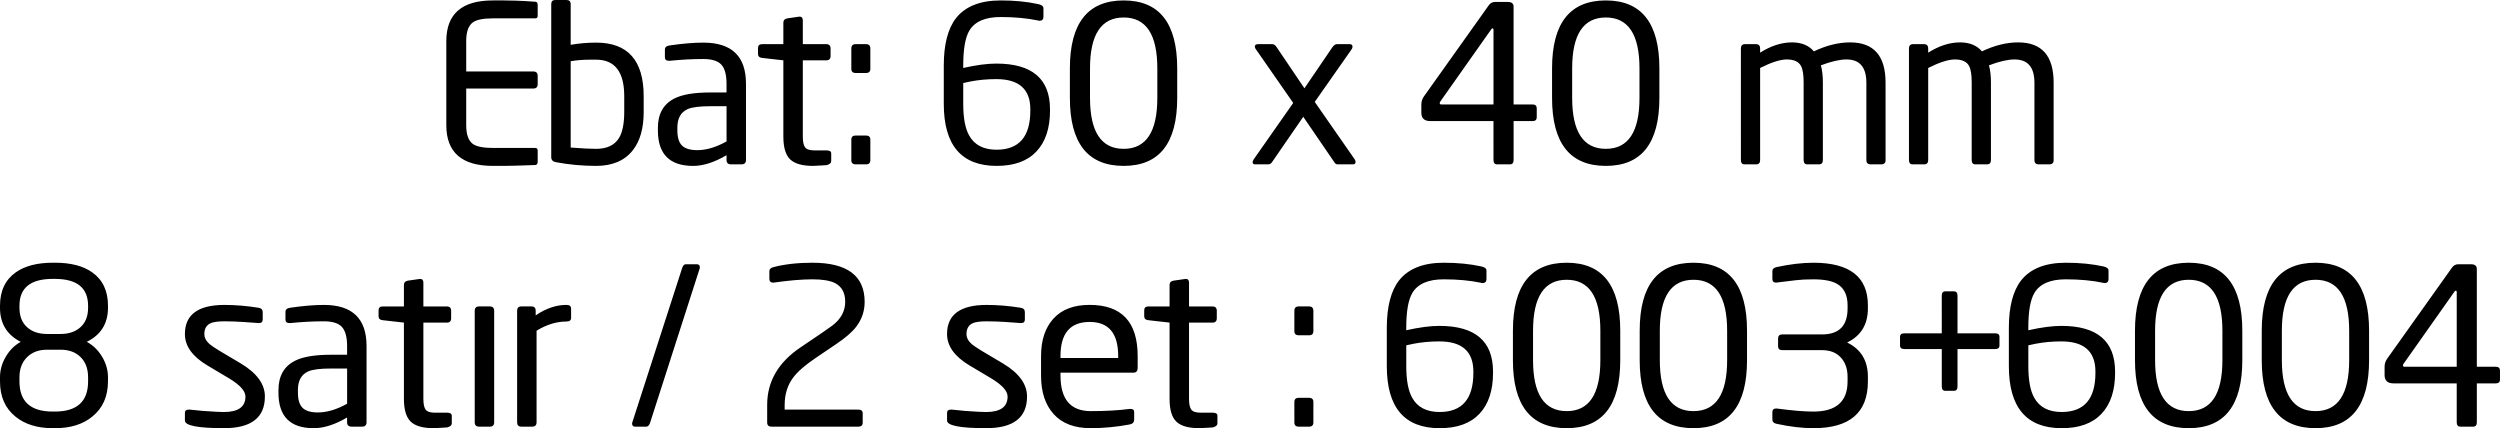 <!-- Generator: Adobe Illustrator 22.1.0, SVG Export Plug-In  -->
<svg version="1.1"
	 xmlns="http://www.w3.org/2000/svg" xmlns:xlink="http://www.w3.org/1999/xlink" xmlns:a="http://ns.adobe.com/AdobeSVGViewerExtensions/3.0/"
	 x="0px" y="0px" width="180.148px" height="30.854px" viewBox="0 0 180.148 30.854"
	 style="enable-background:new 0 0 180.148 30.854;" xml:space="preserve">
<defs>
</defs>
<g>
	<path d="M38.745,11.668c0,0.128-0.053,0.202-0.157,0.223c-0.053,0.008-0.52,0.024-1.402,0.047c-0.294,0.01-0.588,0.016-0.882,0.016
		h-0.788c-2.236,0-3.355-0.977-3.355-2.93V2.961c0-1.953,1.118-2.93,3.355-2.93h0.788l0.851,0.016
		c0.378,0.011,0.856,0.037,1.433,0.079c0.105,0.011,0.157,0.084,0.157,0.221v0.787c0,0.126-0.058,0.189-0.173,0.189h-3.04
		c-0.704,0-1.187,0.095-1.449,0.284c-0.326,0.231-0.488,0.683-0.488,1.354V5.15h4.835c0.21,0,0.315,0.105,0.315,0.315v0.599
		c0,0.21-0.105,0.315-0.315,0.315h-4.835v2.646c0,0.672,0.163,1.124,0.488,1.354c0.273,0.189,0.756,0.283,1.449,0.283h3.04
		c0.115,0,0.173,0.064,0.173,0.192V11.668z M46.384,8.064c0,1.197-0.268,2.126-0.803,2.788c-0.588,0.735-1.465,1.102-2.63,1.102
		c-0.977,0-1.943-0.089-2.898-0.268c-0.22-0.042-0.331-0.163-0.331-0.362V0.299C39.721,0.1,39.817,0,40.008,0h0.812
		c0.202,0,0.303,0.1,0.303,0.299v2.93c0.607-0.105,1.22-0.158,1.837-0.158c2.282,0,3.423,1.286,3.423,3.859V8.064z M44.982,6.933
		c0-1.755-0.677-2.633-2.031-2.633h-0.422c-0.5,0-0.969,0.037-1.406,0.11v6.222c0.812,0.063,1.422,0.094,1.828,0.094
		c0.781,0,1.333-0.261,1.656-0.784c0.25-0.418,0.375-1.045,0.375-1.881V6.933z M53.755,11.529c0,0.21-0.109,0.315-0.326,0.315h-0.75
		c-0.218,0-0.326-0.105-0.326-0.315v-0.346c-0.874,0.515-1.675,0.772-2.403,0.772c-1.695,0-2.543-0.85-2.543-2.552V9.214
		c0-1.018,0.403-1.727,1.209-2.126c0.565-0.283,1.423-0.425,2.575-0.425h1.162v-0.63c0-0.64-0.123-1.097-0.369-1.37
		c-0.246-0.273-0.683-0.41-1.31-0.41c-0.764,0-1.564,0.042-2.401,0.126h-0.078c-0.189,0-0.283-0.084-0.283-0.252V3.575
		c0-0.168,0.11-0.268,0.331-0.299c0.924-0.136,1.738-0.205,2.441-0.205c2.048,0,3.071,0.987,3.071,2.961V11.529z M52.353,7.654
		h-1.155c-0.781,0-1.327,0.068-1.639,0.205c-0.5,0.221-0.749,0.667-0.749,1.339v0.189c0,0.515,0.112,0.882,0.336,1.102
		c0.224,0.22,0.591,0.331,1.101,0.331c0.656,0,1.358-0.21,2.108-0.63V7.654z M59.897,11.608c0,0.137-0.105,0.231-0.315,0.283
		c0.126,0,0.005,0.01-0.362,0.031c-0.368,0.021-0.578,0.032-0.63,0.032c-0.777,0-1.328-0.158-1.654-0.473
		c-0.326-0.315-0.488-0.861-0.488-1.638V4.347L54.92,4.174c-0.2-0.021-0.299-0.115-0.299-0.283V3.465c0-0.189,0.1-0.283,0.299-0.283
		h1.528V1.638c0-0.178,0.096-0.283,0.287-0.315l0.876-0.126c0.159,0,0.239,0.089,0.239,0.268v1.717h1.688
		c0.208,0,0.313,0.105,0.313,0.315v0.536c0,0.21-0.104,0.315-0.313,0.315H57.85v5.497c0,0.368,0.055,0.625,0.164,0.772
		c0.109,0.147,0.336,0.221,0.68,0.221h0.875c0.219,0,0.328,0.074,0.328,0.221V11.608z M62.716,4.961c0,0.2-0.105,0.299-0.315,0.299
		h-0.74c-0.21,0-0.315-0.1-0.315-0.299V3.496c0-0.21,0.105-0.315,0.315-0.315h0.74c0.21,0,0.315,0.105,0.315,0.315V4.961z
		 M62.716,11.545c0,0.2-0.105,0.299-0.315,0.299h-0.74c-0.21,0-0.315-0.1-0.315-0.299v-1.481c0-0.199,0.105-0.299,0.315-0.299h0.74
		c0.21,0,0.315,0.1,0.315,0.299V11.545z M75.663,7.969c0,1.271-0.326,2.252-0.977,2.945c-0.651,0.693-1.606,1.04-2.866,1.04
		c-2.541,0-3.812-1.491-3.812-4.473V4.725c0-1.522,0.294-2.662,0.882-3.418c0.672-0.85,1.748-1.276,3.229-1.276
		c0.997,0,1.9,0.089,2.709,0.268c0.241,0.053,0.362,0.152,0.362,0.299v0.614c0,0.189-0.095,0.283-0.284,0.283h-0.048
		c-0.021-0.01-0.037-0.016-0.047-0.016c-0.8-0.168-1.7-0.252-2.701-0.252c-1.116,0-1.869,0.326-2.258,0.977
		c-0.295,0.494-0.442,1.334-0.442,2.52v0.173c0.937-0.21,1.731-0.315,2.384-0.315c2.579,0,3.869,1.097,3.869,3.292V7.969z
		 M74.245,7.875c0-1.449-0.817-2.174-2.449-2.174c-0.664,0-1.291,0.058-1.88,0.173c-0.042,0.011-0.211,0.047-0.506,0.11v1.496
		c0,1.019,0.142,1.78,0.427,2.284c0.379,0.683,1.038,1.024,1.975,1.024c1.622,0,2.433-0.94,2.433-2.819V7.875z M84.829,7.056
		c0,3.266-1.286,4.898-3.859,4.898c-2.583,0-3.875-1.633-3.875-4.898V4.93c0-3.265,1.292-4.898,3.875-4.898
		c2.572,0,3.859,1.633,3.859,4.898V7.056z M83.396,4.933c0-2.449-0.809-3.673-2.425-3.673c-1.617,0-2.426,1.225-2.426,3.673v2.119
		c0,2.449,0.808,3.673,2.426,3.673c1.617,0,2.425-1.224,2.425-3.673V4.933z M97.618,11.482c0.042,0.063,0.063,0.126,0.063,0.189
		c0,0.116-0.068,0.173-0.205,0.173h-1.086c-0.094,0-0.168-0.042-0.22-0.127l-2.258-3.301l-2.251,3.268
		c-0.073,0.107-0.162,0.16-0.267,0.16h-0.943c-0.126,0-0.188-0.052-0.188-0.158c0-0.063,0.026-0.131,0.079-0.205l2.846-4.063
		l-2.677-3.851c-0.06-0.072-0.09-0.139-0.09-0.201c0-0.124,0.079-0.185,0.236-0.185h1.024c0.115,0,0.221,0.073,0.315,0.22l2,2.961
		l2.016-2.961c0.105-0.147,0.215-0.22,0.331-0.22h0.914c0.136,0,0.205,0.063,0.205,0.189c0,0.063-0.027,0.131-0.08,0.204
		l-2.642,3.769L97.618,11.482L97.618,11.482z M110.738,8.442c0,0.189-0.1,0.284-0.299,0.284h-1.37v2.803
		c0,0.21-0.089,0.315-0.268,0.315h-0.914c-0.179,0-0.268-0.105-0.268-0.315V8.725h-4.552c-0.431,0-0.646-0.202-0.646-0.606V7.528
		c0-0.21,0.063-0.405,0.189-0.584l4.662-6.551c0.115-0.168,0.268-0.252,0.457-0.252h0.929c0.273,0,0.41,0.116,0.41,0.346v7.04h1.37
		c0.199,0,0.299,0.095,0.299,0.284V8.442z M107.619,2.142c0-0.063-0.019-0.094-0.057-0.094h-0.014c-0.038,0-0.076,0.033-0.113,0.098
		l-3.643,5.162c-0.032,0.042-0.047,0.084-0.047,0.126c0,0.063,0.042,0.094,0.126,0.094h3.749V2.142z M119.574,7.056
		c0,3.266-1.286,4.898-3.859,4.898c-2.583,0-3.875-1.633-3.875-4.898V4.93c0-3.265,1.292-4.898,3.875-4.898
		c2.572,0,3.859,1.633,3.859,4.898V7.056z M118.14,4.933c0-2.449-0.809-3.673-2.425-3.673c-1.617,0-2.426,1.225-2.426,3.673v2.119
		c0,2.449,0.808,3.673,2.426,3.673c1.617,0,2.425-1.224,2.425-3.673V4.933z M135.875,11.529c0,0.21-0.105,0.315-0.315,0.315h-0.756
		c-0.21,0-0.315-0.105-0.315-0.315V5.965c0-1.121-0.478-1.681-1.433-1.681c-0.483,0-1.097,0.141-1.843,0.424
		c0.094,0.346,0.142,0.754,0.142,1.226v5.595c0,0.21-0.094,0.315-0.284,0.315h-0.835c-0.179,0-0.268-0.105-0.268-0.315V5.934
		c0-0.555-0.063-0.948-0.189-1.179c-0.168-0.314-0.509-0.471-1.024-0.471c-0.462,0-1.102,0.204-1.922,0.613v6.632
		c0,0.21-0.094,0.315-0.283,0.315h-0.835c-0.179,0-0.268-0.105-0.268-0.315V3.496c0-0.21,0.1-0.315,0.299-0.315h0.787
		c0.199,0,0.299,0.105,0.299,0.315v0.299c0.777-0.493,1.544-0.74,2.3-0.74c0.682,0,1.207,0.215,1.575,0.646
		c0.903-0.43,1.774-0.646,2.614-0.646c1.701,0,2.551,0.966,2.551,2.898V11.529z M147.986,11.529c0,0.21-0.105,0.315-0.315,0.315
		h-0.756c-0.21,0-0.315-0.105-0.315-0.315V5.965c0-1.121-0.478-1.681-1.433-1.681c-0.483,0-1.097,0.141-1.843,0.424
		c0.094,0.346,0.142,0.754,0.142,1.226v5.595c0,0.21-0.094,0.315-0.284,0.315h-0.835c-0.179,0-0.268-0.105-0.268-0.315V5.934
		c0-0.555-0.063-0.948-0.189-1.179c-0.168-0.314-0.509-0.471-1.024-0.471c-0.462,0-1.102,0.204-1.922,0.613v6.632
		c0,0.21-0.094,0.315-0.283,0.315h-0.835c-0.179,0-0.268-0.105-0.268-0.315V3.496c0-0.21,0.1-0.315,0.299-0.315h0.787
		c0.199,0,0.299,0.105,0.299,0.315v0.299c0.777-0.493,1.544-0.74,2.3-0.74c0.682,0,1.207,0.215,1.575,0.646
		c0.903-0.43,1.774-0.646,2.614-0.646c1.701,0,2.551,0.966,2.551,2.898V11.529z"/>
	<path d="M7.78,27.484c0,1.081-0.376,1.927-1.129,2.536c-0.68,0.557-1.574,0.835-2.682,0.835H3.812
		c-1.119,0-2.018-0.278-2.698-0.835C0.371,29.421,0,28.576,0,27.484v-0.299c0-0.514,0.139-1.008,0.416-1.481
		c0.278-0.473,0.638-0.829,1.08-1.071C0.499,24.129,0,23.31,0,22.176v-0.142c0-1.071,0.379-1.874,1.139-2.41
		c0.654-0.462,1.544-0.693,2.673-0.693h0.158c1.128,0,2.019,0.231,2.673,0.693c0.759,0.536,1.139,1.339,1.139,2.41v0.142
		c0,1.134-0.509,1.953-1.528,2.457c0.451,0.242,0.819,0.598,1.102,1.071c0.284,0.472,0.425,0.966,0.425,1.481V27.484z M6.347,22.034
		c0-1.292-0.798-1.937-2.394-1.937H3.796c-1.596,0-2.394,0.646-2.394,1.937v0.142c0,0.598,0.18,1.063,0.54,1.394
		c0.36,0.331,0.842,0.496,1.448,0.496h0.97c0.605,0,1.088-0.165,1.448-0.496c0.36-0.331,0.54-0.795,0.54-1.394V22.034z
		 M6.347,27.185c0-0.609-0.179-1.092-0.536-1.449C5.455,25.379,4.972,25.2,4.363,25.2H3.386c-0.598,0-1.079,0.181-1.441,0.543
		c-0.362,0.362-0.543,0.843-0.543,1.441v0.299c0,1.449,0.798,2.174,2.394,2.174h0.158c1.596,0,2.394-0.725,2.394-2.174V27.185z
		 M17.356,26.192c1.155,0.693,1.732,1.486,1.732,2.378c0,1.523-0.982,2.284-2.945,2.284c-1.88,0-2.819-0.184-2.819-0.551v-0.551
		c0-0.158,0.094-0.236,0.282-0.236h0.063c0.617,0.074,1.271,0.126,1.962,0.158c0.23,0.011,0.397,0.016,0.502,0.016
		c1.036,0,1.554-0.372,1.554-1.115c0-0.398-0.39-0.833-1.169-1.304l-1.59-0.947c-1.07-0.641-1.604-1.392-1.604-2.254
		c0-1.398,0.95-2.097,2.851-2.097c0.798,0,1.617,0.068,2.457,0.205c0.199,0.031,0.299,0.137,0.299,0.315v0.52
		c0,0.179-0.089,0.268-0.267,0.268h-0.047c0.031,0-0.33-0.026-1.083-0.079c-0.46-0.031-0.91-0.047-1.349-0.047
		c-0.46,0-0.79,0.042-0.989,0.126c-0.314,0.137-0.471,0.399-0.471,0.787c0,0.263,0.124,0.504,0.373,0.725
		c0.124,0.105,0.357,0.263,0.698,0.473L17.356,26.192L17.356,26.192z M26.413,30.429c0,0.21-0.109,0.315-0.326,0.315h-0.75
		c-0.218,0-0.326-0.105-0.326-0.315v-0.346c-0.874,0.515-1.675,0.772-2.403,0.772c-1.695,0-2.543-0.85-2.543-2.552v-0.189
		c0-1.018,0.403-1.727,1.209-2.126c0.565-0.283,1.423-0.425,2.575-0.425h1.162v-0.63c0-0.64-0.123-1.097-0.369-1.37
		c-0.246-0.273-0.683-0.41-1.31-0.41c-0.764,0-1.564,0.042-2.401,0.126h-0.078c-0.189,0-0.283-0.084-0.283-0.252v-0.551
		c0-0.168,0.11-0.268,0.331-0.299c0.924-0.136,1.738-0.205,2.441-0.205c2.048,0,3.071,0.987,3.071,2.961V30.429z M25.011,26.555
		h-1.155c-0.781,0-1.327,0.068-1.639,0.205c-0.5,0.221-0.749,0.667-0.749,1.339v0.189c0,0.515,0.112,0.882,0.336,1.102
		c0.224,0.22,0.591,0.331,1.101,0.331c0.656,0,1.358-0.21,2.108-0.63V26.555z M32.555,30.508c0,0.137-0.105,0.231-0.315,0.283
		c0.126,0,0.005,0.01-0.362,0.031c-0.368,0.021-0.578,0.032-0.63,0.032c-0.777,0-1.328-0.158-1.654-0.473
		c-0.326-0.315-0.488-0.861-0.488-1.638v-5.497l-1.528-0.173c-0.2-0.021-0.299-0.115-0.299-0.283v-0.425
		c0-0.189,0.1-0.283,0.299-0.283h1.528v-1.544c0-0.178,0.096-0.283,0.287-0.315l0.876-0.126c0.159,0,0.239,0.089,0.239,0.268v1.717
		h1.688c0.208,0,0.313,0.105,0.313,0.315v0.536c0,0.21-0.104,0.315-0.313,0.315h-1.688v5.497c0,0.368,0.055,0.625,0.164,0.772
		c0.109,0.147,0.336,0.221,0.68,0.221h0.875c0.219,0,0.328,0.074,0.328,0.221V30.508z M35.61,30.429c0,0.21-0.106,0.315-0.319,0.315
		h-0.764c-0.213,0-0.319-0.105-0.319-0.315v-8.033c0-0.21,0.106-0.315,0.319-0.315h0.764c0.212,0,0.319,0.105,0.319,0.315V30.429z
		 M41.154,22.9c0,0.179-0.11,0.268-0.329,0.268c-0.72,0-1.44,0.221-2.16,0.662v6.599c0,0.21-0.106,0.315-0.319,0.315h-0.78
		c-0.202,0-0.303-0.105-0.303-0.315v-8.033c0-0.21,0.1-0.315,0.299-0.315h0.74c0.199,0,0.299,0.105,0.299,0.315v0.331
		c0.735-0.504,1.475-0.756,2.221-0.756c0.22,0,0.331,0.094,0.331,0.283V22.9z M50.211,19.042c0.147,0,0.22,0.074,0.22,0.22
		c0,0.042-0.005,0.074-0.016,0.095l-3.559,11.072c-0.063,0.21-0.157,0.315-0.283,0.315h-0.804c-0.147,0-0.22-0.073-0.22-0.22
		c0-0.042,0.006-0.073,0.017-0.094l3.575-11.072c0.063-0.21,0.152-0.315,0.268-0.315H50.211L50.211,19.042z M58.542,18.932
		c2.509,0,3.764,0.94,3.764,2.819c0,0.662-0.2,1.255-0.598,1.78c-0.294,0.389-0.777,0.809-1.449,1.26l-1.512,1.024
		c-0.746,0.506-1.276,0.97-1.591,1.392c-0.41,0.548-0.614,1.207-0.614,1.977v0.332h5.308c0.21,0,0.315,0.088,0.315,0.264v0.684
		c0,0.187-0.105,0.28-0.315,0.28h-6.253c-0.21,0-0.315-0.1-0.315-0.299v-1.276c0-1.68,0.803-3.061,2.41-4.142l1.588-1.075
		c0.294-0.199,0.525-0.362,0.693-0.488c0.621-0.472,0.932-1.043,0.932-1.715c0-0.65-0.247-1.101-0.74-1.353
		c-0.357-0.178-0.898-0.268-1.622-0.268c-0.756,0-1.685,0.079-2.788,0.236h-0.063c-0.168,0-0.252-0.095-0.252-0.284V19.53
		c0-0.136,0.1-0.231,0.299-0.283C56.547,19.037,57.482,18.932,58.542,18.932L58.542,18.932z M72.276,26.192
		c1.155,0.693,1.732,1.486,1.732,2.378c0,1.523-0.982,2.284-2.945,2.284c-1.88,0-2.819-0.184-2.819-0.551v-0.551
		c0-0.158,0.094-0.236,0.282-0.236h0.063c0.617,0.074,1.271,0.126,1.962,0.158c0.23,0.011,0.397,0.016,0.502,0.016
		c1.036,0,1.554-0.372,1.554-1.115c0-0.398-0.39-0.833-1.169-1.304l-1.59-0.947c-1.07-0.641-1.604-1.392-1.604-2.254
		c0-1.398,0.95-2.097,2.851-2.097c0.798,0,1.617,0.068,2.457,0.205c0.199,0.031,0.299,0.137,0.299,0.315v0.52
		c0,0.179-0.089,0.268-0.267,0.268h-0.047c0.031,0-0.33-0.026-1.083-0.079c-0.46-0.031-0.91-0.047-1.349-0.047
		c-0.46,0-0.79,0.042-0.989,0.126c-0.314,0.137-0.471,0.399-0.471,0.787c0,0.263,0.124,0.504,0.373,0.725
		c0.124,0.105,0.357,0.263,0.698,0.473L72.276,26.192L72.276,26.192z M81.978,26.507c0,0.231-0.1,0.346-0.298,0.346h-5.261v0.219
		c0,1.702,0.728,2.553,2.183,2.553c1.057,0,1.989-0.052,2.795-0.158h0.079c0.167,0,0.251,0.074,0.251,0.221v0.535
		c0,0.2-0.105,0.32-0.315,0.362c-0.945,0.178-1.885,0.268-2.819,0.268c-1.166,0-2.053-0.336-2.662-1.008
		c-0.609-0.672-0.914-1.596-0.914-2.772v-1.418c0-1.144,0.299-2.045,0.898-2.701c0.599-0.656,1.465-0.984,2.599-0.984
		c2.31,0,3.465,1.228,3.465,3.686V26.507z M80.576,25.657c0-1.638-0.685-2.458-2.055-2.458c-1.402,0-2.103,0.819-2.103,2.458v0.141
		h4.158V25.657z M87.727,30.508c0,0.137-0.105,0.231-0.315,0.283c0.126,0,0.005,0.01-0.362,0.031
		c-0.368,0.021-0.578,0.032-0.63,0.032c-0.777,0-1.328-0.158-1.654-0.473c-0.326-0.315-0.488-0.861-0.488-1.638v-5.497l-1.528-0.173
		c-0.2-0.021-0.299-0.115-0.299-0.283v-0.425c0-0.189,0.1-0.283,0.299-0.283h1.528v-1.544c0-0.178,0.096-0.283,0.287-0.315
		l0.876-0.126c0.159,0,0.239,0.089,0.239,0.268v1.717h1.688c0.208,0,0.313,0.105,0.313,0.315v0.536c0,0.21-0.104,0.315-0.313,0.315
		h-1.688v5.497c0,0.368,0.055,0.625,0.164,0.772c0.109,0.147,0.336,0.221,0.68,0.221h0.875c0.219,0,0.328,0.074,0.328,0.221V30.508z
		 M94.641,23.861c0,0.2-0.105,0.299-0.315,0.299h-0.74c-0.21,0-0.315-0.1-0.315-0.299v-1.465c0-0.21,0.105-0.315,0.315-0.315h0.74
		c0.21,0,0.315,0.105,0.315,0.315V23.861z M94.641,30.445c0,0.2-0.105,0.299-0.315,0.299h-0.74c-0.21,0-0.315-0.1-0.315-0.299
		v-1.481c0-0.199,0.105-0.299,0.315-0.299h0.74c0.21,0,0.315,0.1,0.315,0.299V30.445z M107.587,26.87
		c0,1.271-0.326,2.252-0.977,2.945c-0.651,0.693-1.606,1.04-2.866,1.04c-2.541,0-3.812-1.491-3.812-4.473v-2.756
		c0-1.522,0.294-2.662,0.882-3.418c0.672-0.85,1.748-1.276,3.229-1.276c0.997,0,1.9,0.089,2.709,0.268
		c0.241,0.053,0.362,0.152,0.362,0.299v0.614c0,0.189-0.095,0.283-0.284,0.283h-0.048c-0.021-0.01-0.037-0.016-0.047-0.016
		c-0.8-0.168-1.7-0.252-2.701-0.252c-1.116,0-1.869,0.326-2.258,0.977c-0.295,0.494-0.442,1.334-0.442,2.52v0.173
		c0.937-0.21,1.731-0.315,2.384-0.315c2.579,0,3.869,1.097,3.869,3.292V26.87z M106.17,26.775c0-1.449-0.817-2.174-2.449-2.174
		c-0.664,0-1.291,0.058-1.88,0.173c-0.042,0.011-0.211,0.047-0.506,0.11v1.496c0,1.019,0.142,1.78,0.427,2.284
		c0.379,0.683,1.038,1.024,1.975,1.024c1.622,0,2.433-0.94,2.433-2.819V26.775z M116.754,25.956c0,3.266-1.286,4.898-3.859,4.898
		c-2.583,0-3.875-1.633-3.875-4.898V23.83c0-3.265,1.292-4.898,3.875-4.898c2.572,0,3.859,1.633,3.859,4.898V25.956z
		 M115.321,23.833c0-2.449-0.809-3.673-2.425-3.673c-1.617,0-2.426,1.225-2.426,3.673v2.119c0,2.449,0.808,3.673,2.426,3.673
		c1.617,0,2.425-1.224,2.425-3.673V23.833z M125.889,25.956c0,3.266-1.286,4.898-3.859,4.898c-2.583,0-3.875-1.633-3.875-4.898
		V23.83c0-3.265,1.292-4.898,3.875-4.898c2.572,0,3.859,1.633,3.859,4.898V25.956z M124.456,23.833c0-2.449-0.809-3.673-2.425-3.673
		c-1.617,0-2.426,1.225-2.426,3.673v2.119c0,2.449,0.808,3.673,2.426,3.673c1.617,0,2.425-1.224,2.425-3.673V23.833z
		 M134.599,27.484c0,2.247-1.307,3.37-3.922,3.37c-0.809,0-1.696-0.105-2.662-0.315c-0.2-0.042-0.299-0.142-0.299-0.299v-0.535
		c0-0.179,0.089-0.268,0.268-0.268h0.047c1.102,0.147,1.984,0.221,2.646,0.221c1.638,0,2.457-0.725,2.457-2.174v-0.331
		c0-0.577-0.163-1.042-0.488-1.394c-0.326-0.352-0.777-0.528-1.354-0.528h-2.866c-0.2,0-0.299-0.094-0.299-0.283v-0.551
		c0-0.199,0.1-0.299,0.299-0.299h2.866c1.229,0,1.843-0.625,1.843-1.874v-0.221c0-0.724-0.242-1.234-0.725-1.528
		c-0.378-0.231-0.956-0.346-1.733-0.346c-0.504,0-0.929,0.021-1.276,0.063l-1.417,0.173c-0.179,0-0.268-0.089-0.268-0.268v-0.551
		c0-0.158,0.1-0.257,0.299-0.299c0.966-0.21,1.853-0.315,2.662-0.315c2.614,0,3.922,1.024,3.922,3.071v0.221
		c0,1.155-0.499,1.974-1.496,2.457c0.997,0.483,1.496,1.307,1.496,2.473V27.484z M144.08,24.901c0,0.168-0.105,0.252-0.315,0.252
		h-2.709v2.693c0,0.21-0.084,0.315-0.252,0.315h-0.63c-0.168,0-0.252-0.105-0.252-0.315v-2.693h-2.693
		c-0.21,0-0.315-0.084-0.315-0.252v-0.63c0-0.168,0.105-0.252,0.315-0.252h2.693V21.31c0-0.21,0.084-0.315,0.252-0.315h0.63
		c0.168,0,0.252,0.105,0.252,0.315v2.709h2.709c0.21,0,0.315,0.084,0.315,0.252V24.901z M152.412,26.87
		c0,1.271-0.326,2.252-0.977,2.945c-0.651,0.693-1.606,1.04-2.866,1.04c-2.541,0-3.812-1.491-3.812-4.473v-2.756
		c0-1.522,0.294-2.662,0.882-3.418c0.672-0.85,1.748-1.276,3.229-1.276c0.997,0,1.9,0.089,2.709,0.268
		c0.241,0.053,0.362,0.152,0.362,0.299v0.614c0,0.189-0.095,0.283-0.284,0.283h-0.048c-0.021-0.01-0.037-0.016-0.047-0.016
		c-0.8-0.168-1.7-0.252-2.701-0.252c-1.116,0-1.869,0.326-2.258,0.977c-0.295,0.494-0.442,1.334-0.442,2.52v0.173
		c0.937-0.21,1.731-0.315,2.384-0.315c2.579,0,3.869,1.097,3.869,3.292V26.87z M150.995,26.775c0-1.449-0.817-2.174-2.449-2.174
		c-0.664,0-1.291,0.058-1.88,0.173c-0.042,0.011-0.211,0.047-0.506,0.11v1.496c0,1.019,0.142,1.78,0.427,2.284
		c0.379,0.683,1.038,1.024,1.975,1.024c1.622,0,2.433-0.94,2.433-2.819V26.775z M161.579,25.956c0,3.266-1.286,4.898-3.859,4.898
		c-2.583,0-3.875-1.633-3.875-4.898V23.83c0-3.265,1.292-4.898,3.875-4.898c2.572,0,3.859,1.633,3.859,4.898V25.956z
		 M160.145,23.833c0-2.449-0.809-3.673-2.425-3.673c-1.617,0-2.426,1.225-2.426,3.673v2.119c0,2.449,0.808,3.673,2.426,3.673
		c1.617,0,2.425-1.224,2.425-3.673V23.833z M170.714,25.956c0,3.266-1.286,4.898-3.859,4.898c-2.583,0-3.875-1.633-3.875-4.898
		V23.83c0-3.265,1.292-4.898,3.875-4.898c2.572,0,3.859,1.633,3.859,4.898V25.956z M169.28,23.833c0-2.449-0.809-3.673-2.425-3.673
		c-1.617,0-2.426,1.225-2.426,3.673v2.119c0,2.449,0.808,3.673,2.426,3.673c1.617,0,2.425-1.224,2.425-3.673V23.833z
		 M180.148,27.342c0,0.189-0.1,0.284-0.299,0.284h-1.37v2.803c0,0.21-0.089,0.315-0.268,0.315h-0.914
		c-0.179,0-0.268-0.105-0.268-0.315v-2.803h-4.552c-0.431,0-0.646-0.202-0.646-0.606v-0.591c0-0.21,0.063-0.405,0.189-0.584
		l4.662-6.551c0.115-0.168,0.268-0.252,0.457-0.252h0.929c0.273,0,0.41,0.116,0.41,0.346v7.04h1.37c0.199,0,0.299,0.095,0.299,0.284
		V27.342z M177.029,21.042c0-0.063-0.019-0.094-0.057-0.094h-0.014c-0.038,0-0.076,0.033-0.113,0.098l-3.643,5.162
		c-0.032,0.042-0.047,0.084-0.047,0.126c0,0.063,0.042,0.094,0.126,0.094h3.749V21.042z"/>
</g>
</svg>